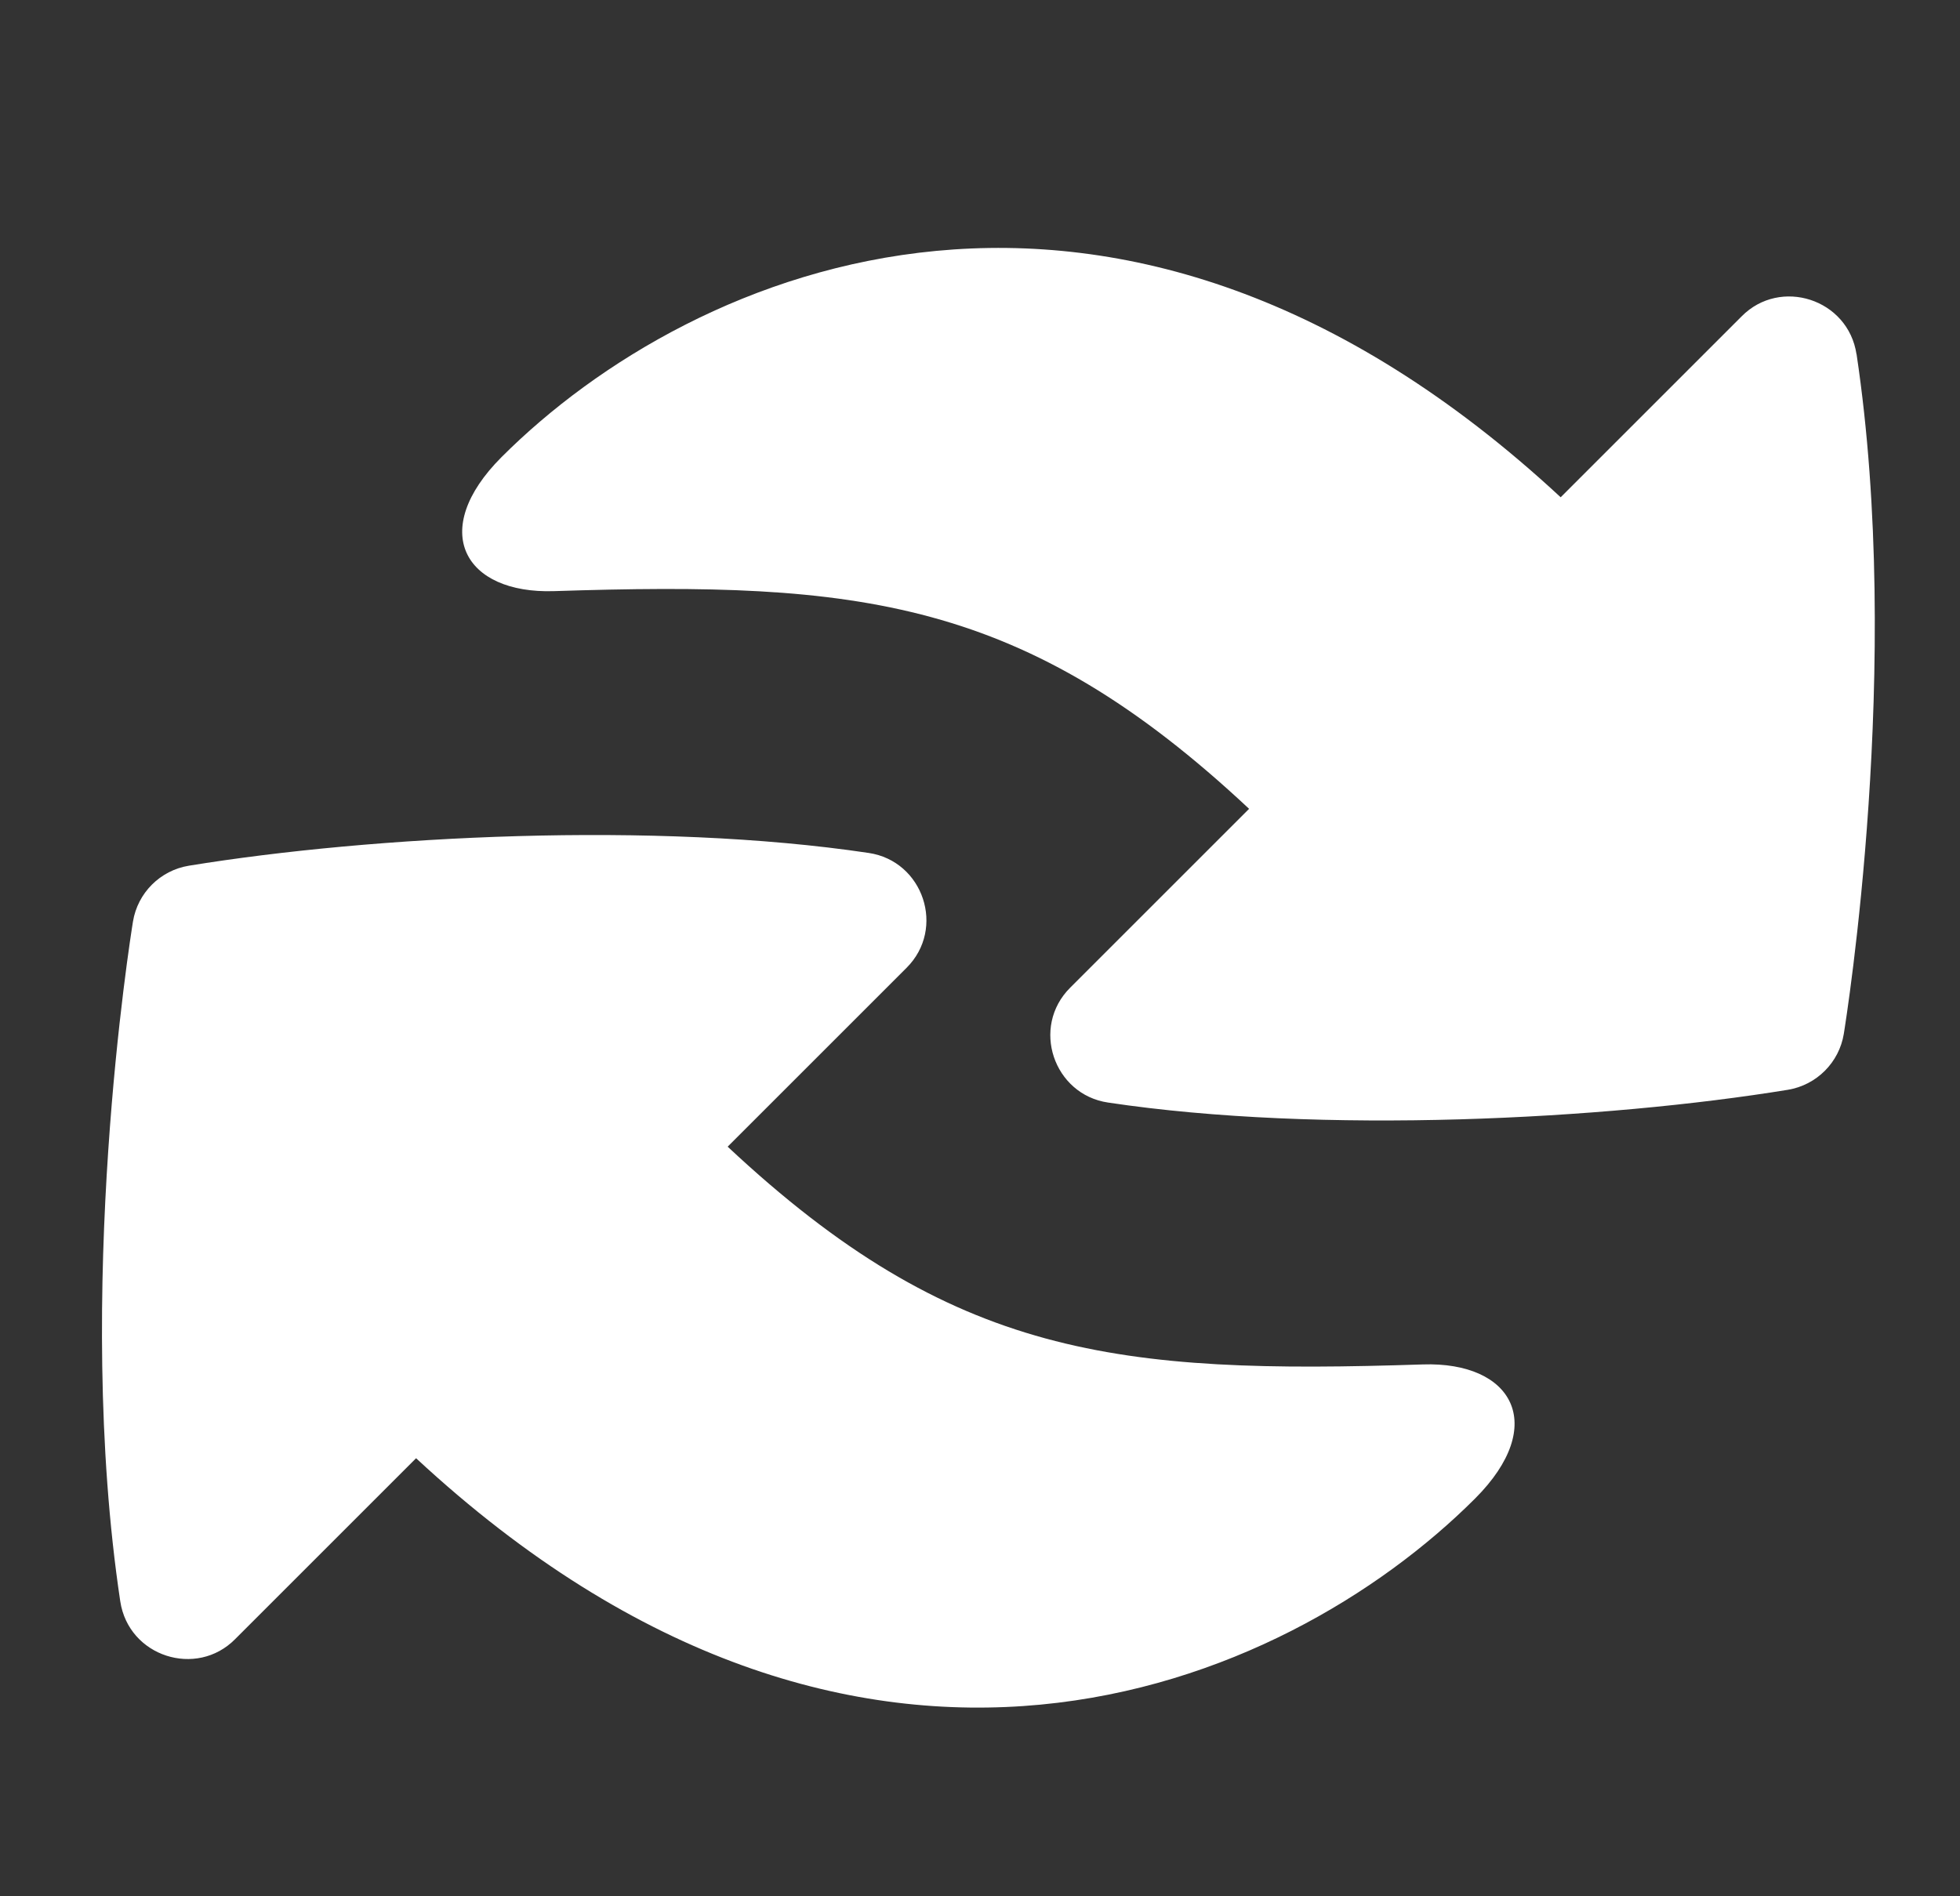 <svg fill="none" height="30" viewBox="0 0 31 30" width="31" xmlns="http://www.w3.org/2000/svg"><rect x="0" y="0" width="31" height="30" fill="#333333" stroke="none"/><path d="m29.363 5.604c-.132-.875-1.206-1.218-1.817-.599l-2.862 2.862c-7.028-6.522-13.726-3.66-16.75-.637-1.165 1.166-.59 2.168.828 2.122 4.823-.157 7.43.108 10.994 3.444l-2.829 2.829c-.627.625-.262 1.692.599 1.818 3.372.506 7.86.27 10.752-.202.454-.075.81-.432.884-.884.038-.238.938-5.846.202-10.754zm-6.86 15.982c-4.823.158-7.43-.108-10.994-3.445l2.829-2.829c.624-.622.266-1.69-.599-1.818-3.373-.504-7.837-.273-10.752.202-.454.074-.81.431-.884.884-.038.238-.938 5.846-.201 10.753.132.877 1.207 1.217 1.817.599l2.862-2.862c7.028 6.523 13.726 3.66 16.75.637 1.165-1.166.59-2.168-.828-2.121z" fill="#fff"/></svg>